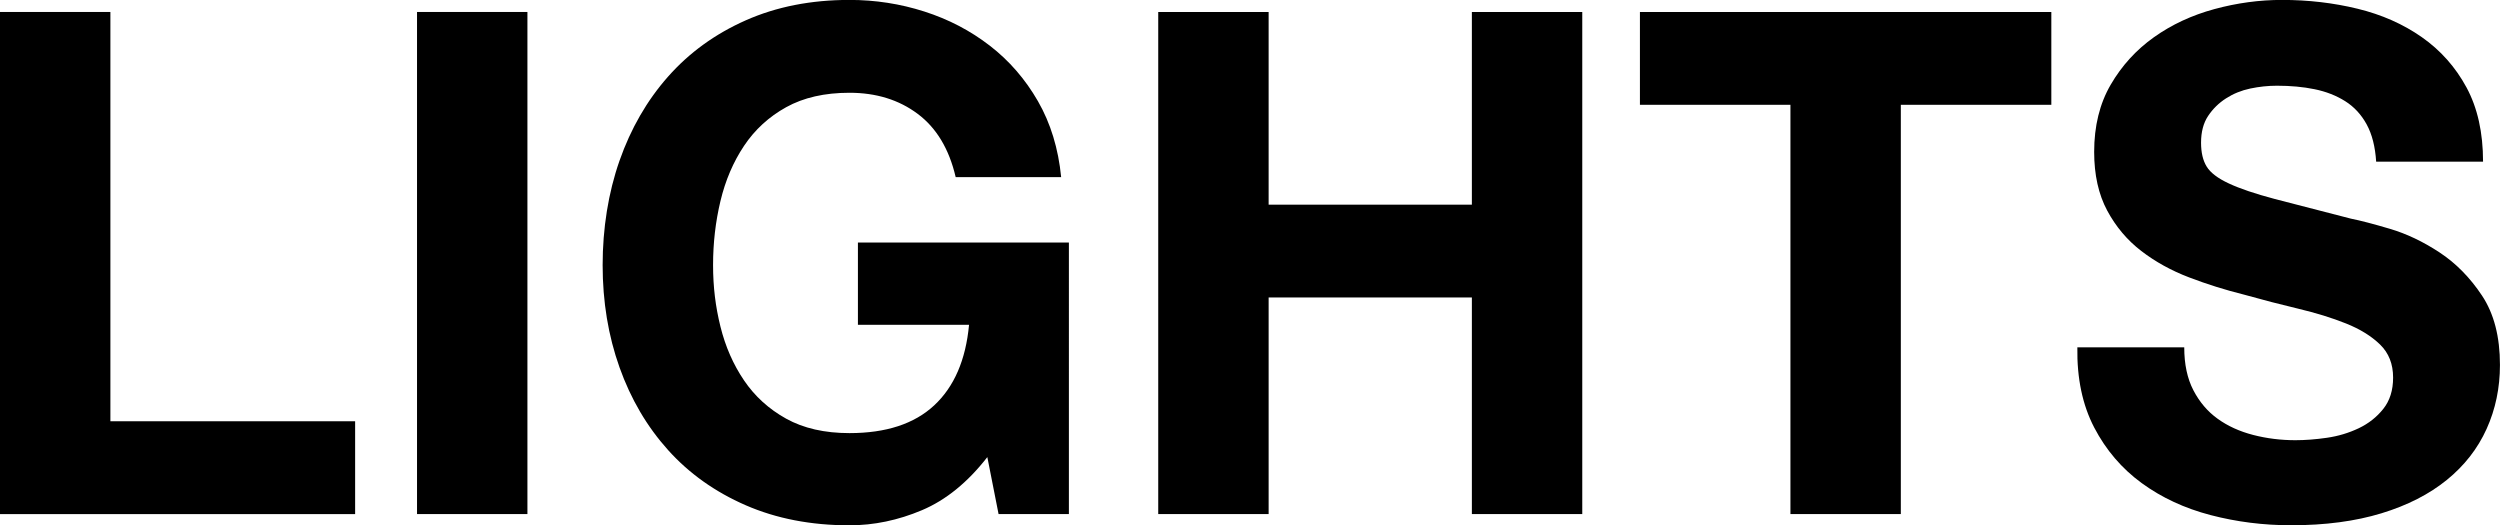 <?xml version="1.0" encoding="UTF-8"?><svg id="_レイヤー_2" xmlns="http://www.w3.org/2000/svg" viewBox="0 0 613.93 129.01"><g id="_レイヤー_2-2"><g><path d="M0,2.94H27.11V103.45h60.1v22.8H0V2.94Z"/><path d="M102.41,2.94h27.11V126.24h-27.11V2.94Z"/><path d="M242.46,112.25c-4.84,6.22-10.19,10.56-16.06,13.04-5.87,2.48-11.8,3.71-17.79,3.71-9.44,0-17.93-1.64-25.47-4.92-7.54-3.28-13.9-7.8-19.08-13.56s-9.15-12.52-11.92-20.29-4.15-16.15-4.15-25.13,1.38-17.76,4.15-25.65,6.73-14.77,11.92-20.64,11.54-10.48,19.08-13.82c7.54-3.34,16.03-5.01,25.47-5.01,6.33,0,12.46,.95,18.39,2.85s11.28,4.69,16.06,8.38,8.72,8.23,11.83,13.64c3.11,5.41,5.01,11.63,5.7,18.65h-25.9c-1.61-6.91-4.72-12.09-9.33-15.54s-10.19-5.18-16.75-5.18c-6.1,0-11.28,1.18-15.54,3.54-4.26,2.36-7.71,5.53-10.36,9.5-2.65,3.97-4.58,8.49-5.79,13.56-1.21,5.07-1.81,10.3-1.81,15.71s.6,10.22,1.81,15.11c1.21,4.89,3.14,9.3,5.79,13.21,2.65,3.91,6.1,7.05,10.36,9.41,4.26,2.36,9.44,3.54,15.54,3.54,8.98,0,15.92-2.27,20.81-6.82s7.74-11.14,8.55-19.77h-27.29v-20.21h51.81V126.24h-17.27l-2.76-13.99Z"/><path d="M284.43,2.94h27.11V50.26h49.91V2.94h27.11V126.24h-27.11v-53.19h-49.91v53.19h-27.11V2.94Z"/><path d="M439.68,25.73h-36.96V2.94h101.03V25.73h-36.96V126.24h-27.11V25.73Z"/><path d="M536.39,85.31c0,4.14,.75,7.66,2.25,10.54,1.5,2.88,3.48,5.21,5.96,6.99,2.47,1.78,5.38,3.11,8.72,3.97s6.79,1.29,10.36,1.29c2.42,0,5.01-.2,7.77-.6,2.76-.4,5.35-1.18,7.77-2.33s4.43-2.73,6.04-4.75c1.61-2.01,2.42-4.58,2.42-7.69,0-3.34-1.06-6.04-3.2-8.12-2.13-2.07-4.92-3.8-8.38-5.18-3.45-1.38-7.37-2.59-11.74-3.63s-8.81-2.19-13.3-3.45c-4.61-1.15-9.1-2.56-13.47-4.23-4.38-1.67-8.29-3.83-11.74-6.48-3.45-2.65-6.25-5.96-8.38-9.93s-3.2-8.78-3.2-14.42c0-6.33,1.35-11.83,4.06-16.49,2.71-4.66,6.25-8.55,10.62-11.66s9.33-5.41,14.85-6.91c5.53-1.5,11.05-2.25,16.58-2.25,6.45,0,12.64,.72,18.56,2.16,5.93,1.44,11.2,3.77,15.8,6.99s8.26,7.34,10.97,12.35c2.71,5.01,4.06,11.08,4.06,18.22h-26.25c-.23-3.68-1.01-6.74-2.33-9.15-1.32-2.42-3.08-4.32-5.27-5.7-2.19-1.38-4.69-2.36-7.51-2.94-2.82-.58-5.9-.86-9.24-.86-2.19,0-4.38,.23-6.56,.69-2.19,.46-4.17,1.27-5.96,2.42-1.79,1.15-3.25,2.59-4.4,4.32-1.15,1.73-1.73,3.92-1.73,6.56,0,2.42,.46,4.38,1.38,5.87,.92,1.5,2.73,2.88,5.44,4.14,2.71,1.27,6.45,2.53,11.23,3.8l18.74,4.84c2.3,.46,5.5,1.29,9.58,2.5,4.09,1.21,8.15,3.14,12.18,5.79,4.03,2.65,7.51,6.19,10.45,10.62,2.94,4.43,4.4,10.1,4.4,17.01,0,5.64-1.09,10.88-3.28,15.72s-5.44,9.01-9.76,12.52-9.67,6.25-16.06,8.2-13.79,2.94-22.19,2.94c-6.79,0-13.38-.83-19.77-2.5-6.39-1.67-12.03-4.29-16.92-7.86-4.89-3.57-8.78-8.12-11.66-13.64-2.88-5.53-4.26-12.09-4.14-19.69h26.25Z"/></g></g></svg>